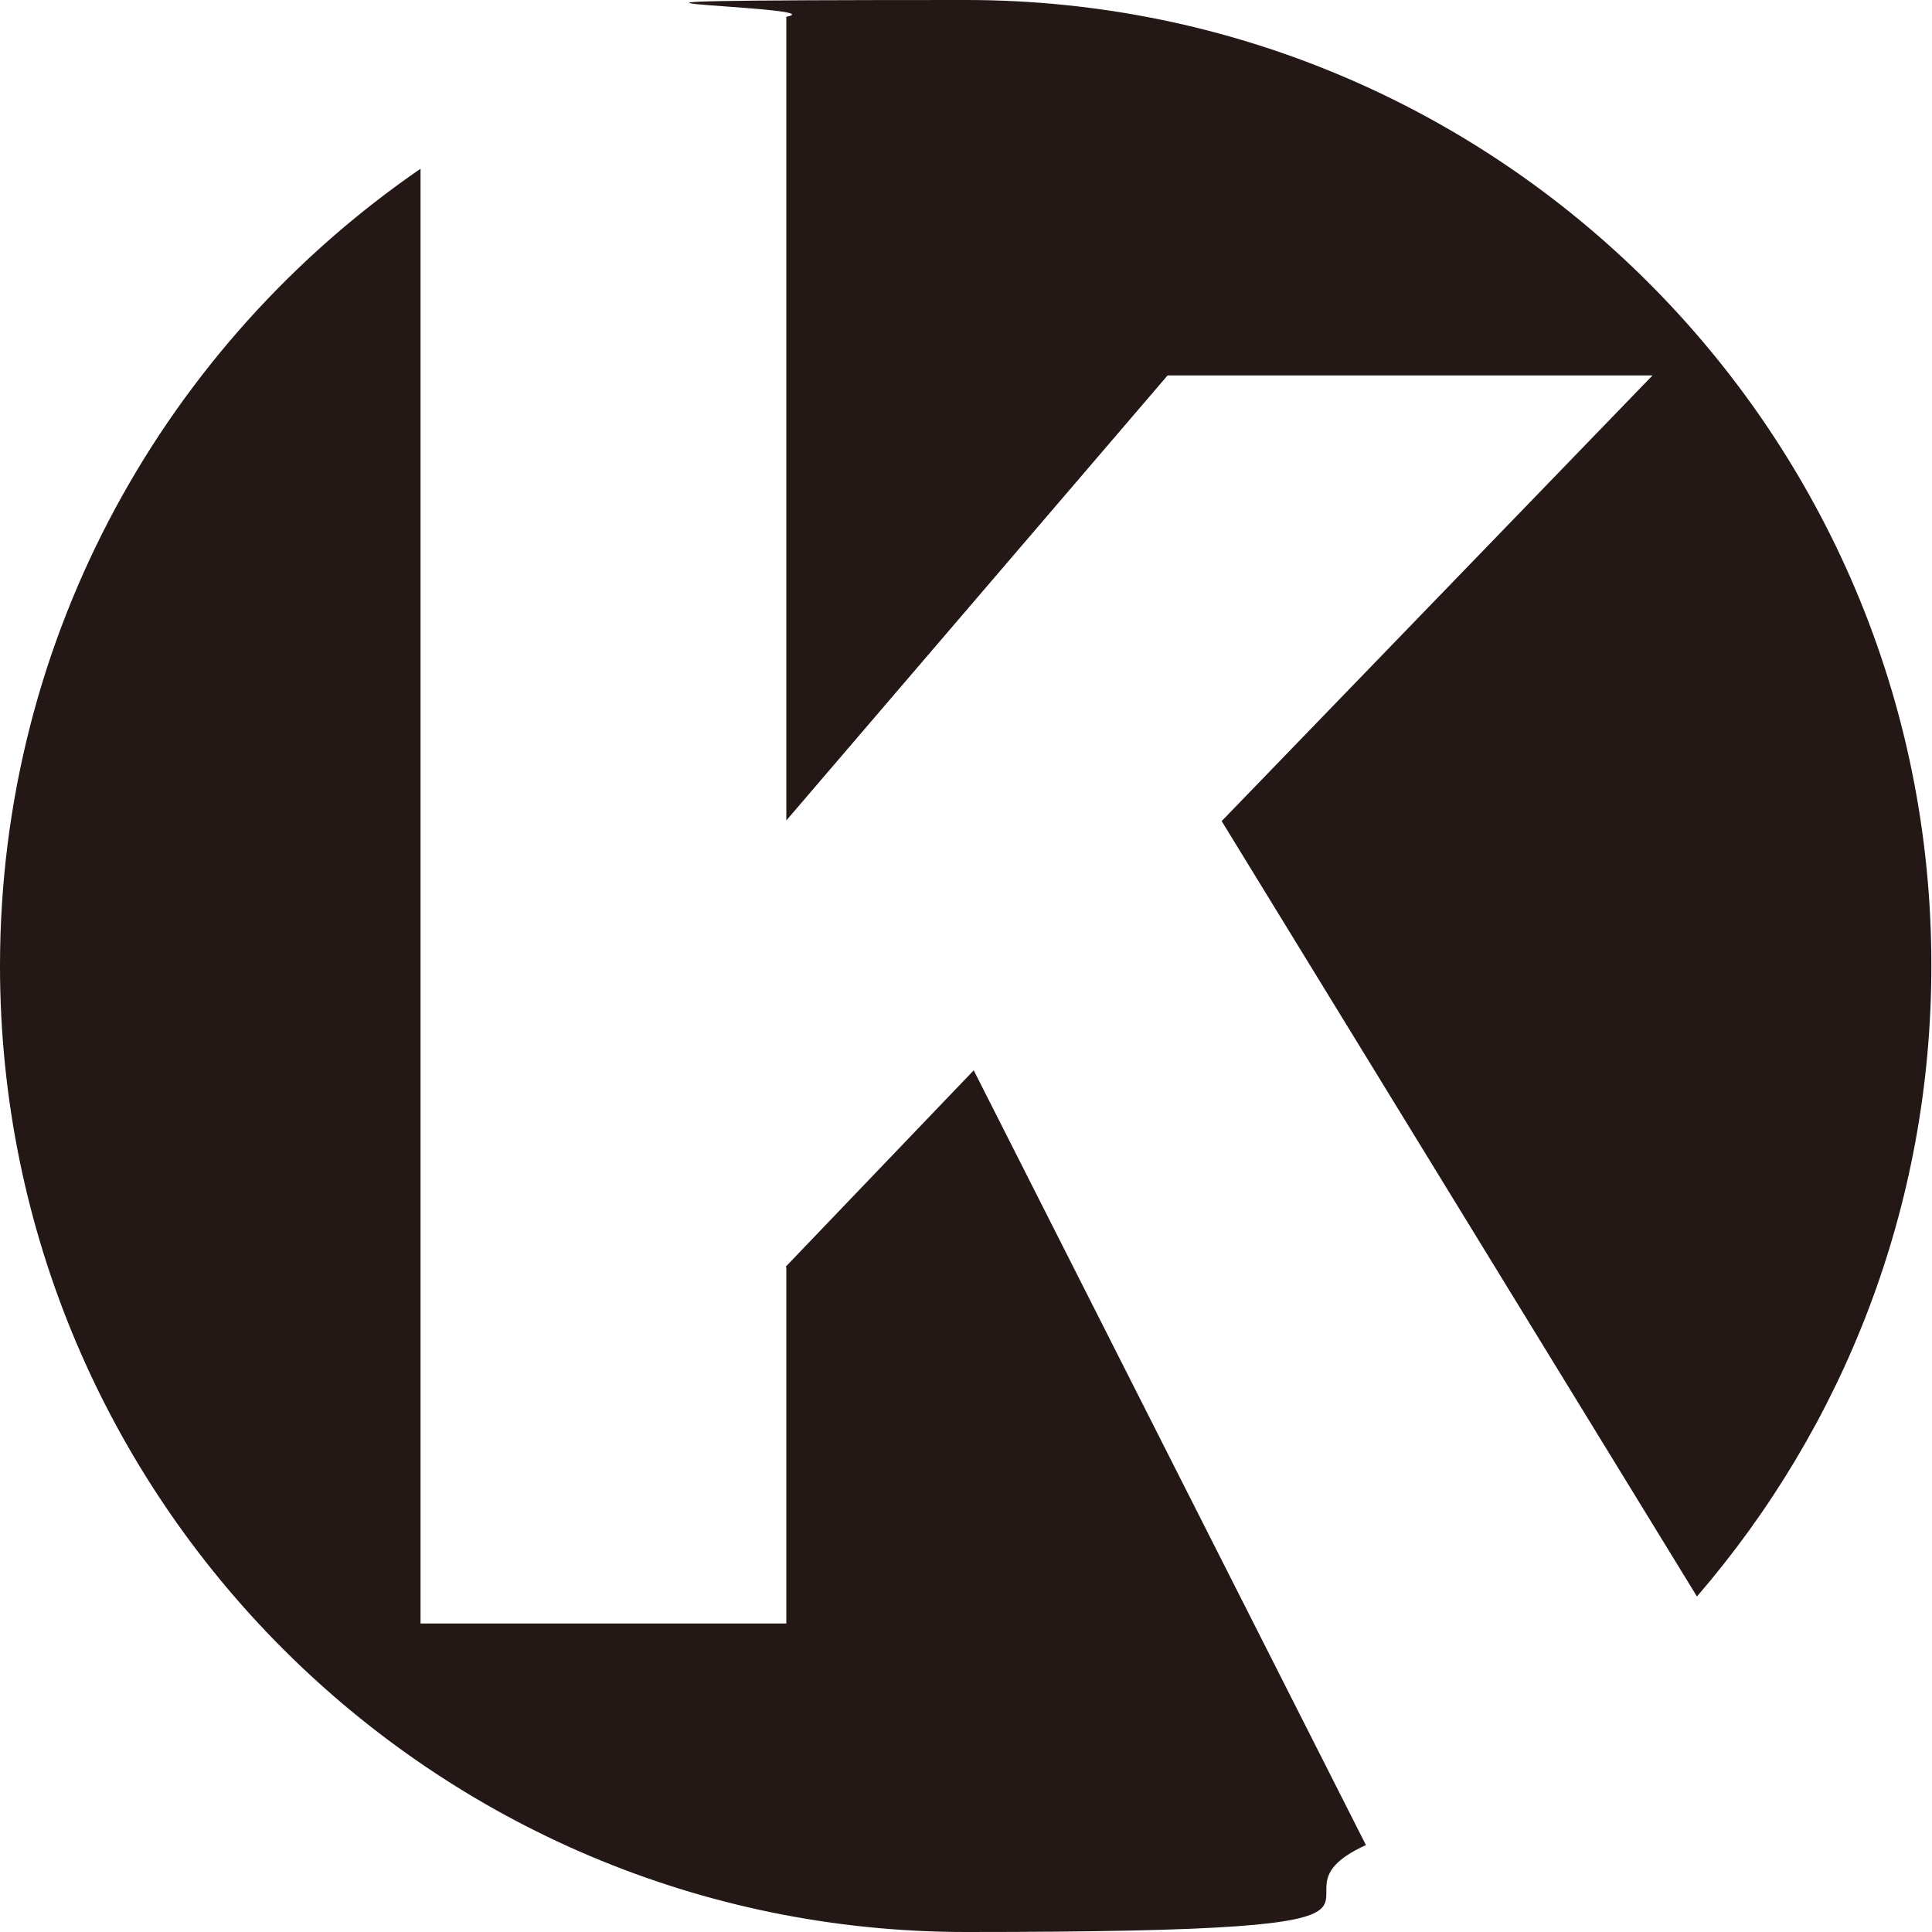 <?xml version="1.0" encoding="UTF-8"?>
<svg id="_レイヤー_1" data-name="レイヤー_1" xmlns="http://www.w3.org/2000/svg" version="1.1" viewBox="0 0 300 300">
  <!-- Generator: Adobe Illustrator 29.3.1, SVG Export Plug-In . SVG Version: 2.1.0 Build 151)  -->
  <defs>
    <style>
      .st0 {
        fill: #231815;
      }
    </style>
  </defs>
  <path class="st0" d="M181.3,58.3h75.3l-66.9,69.2,73.8,120.4c22.7-26.3,36.4-60.5,36.4-97.9C300,67.2,232.8,0,150,0s-18.9.9-27.9,2.6v124.8l59.2-69.1Z"/>
  <path class="st0" d="M122.1,196.8v55.3h-56.8V26.2C25.9,53.3,0,98.6,0,150c0,82.8,67.2,150,150,150s43.1-4.8,62.1-13.5l-60.9-120.3-29.2,30.5Z"/>
</svg>